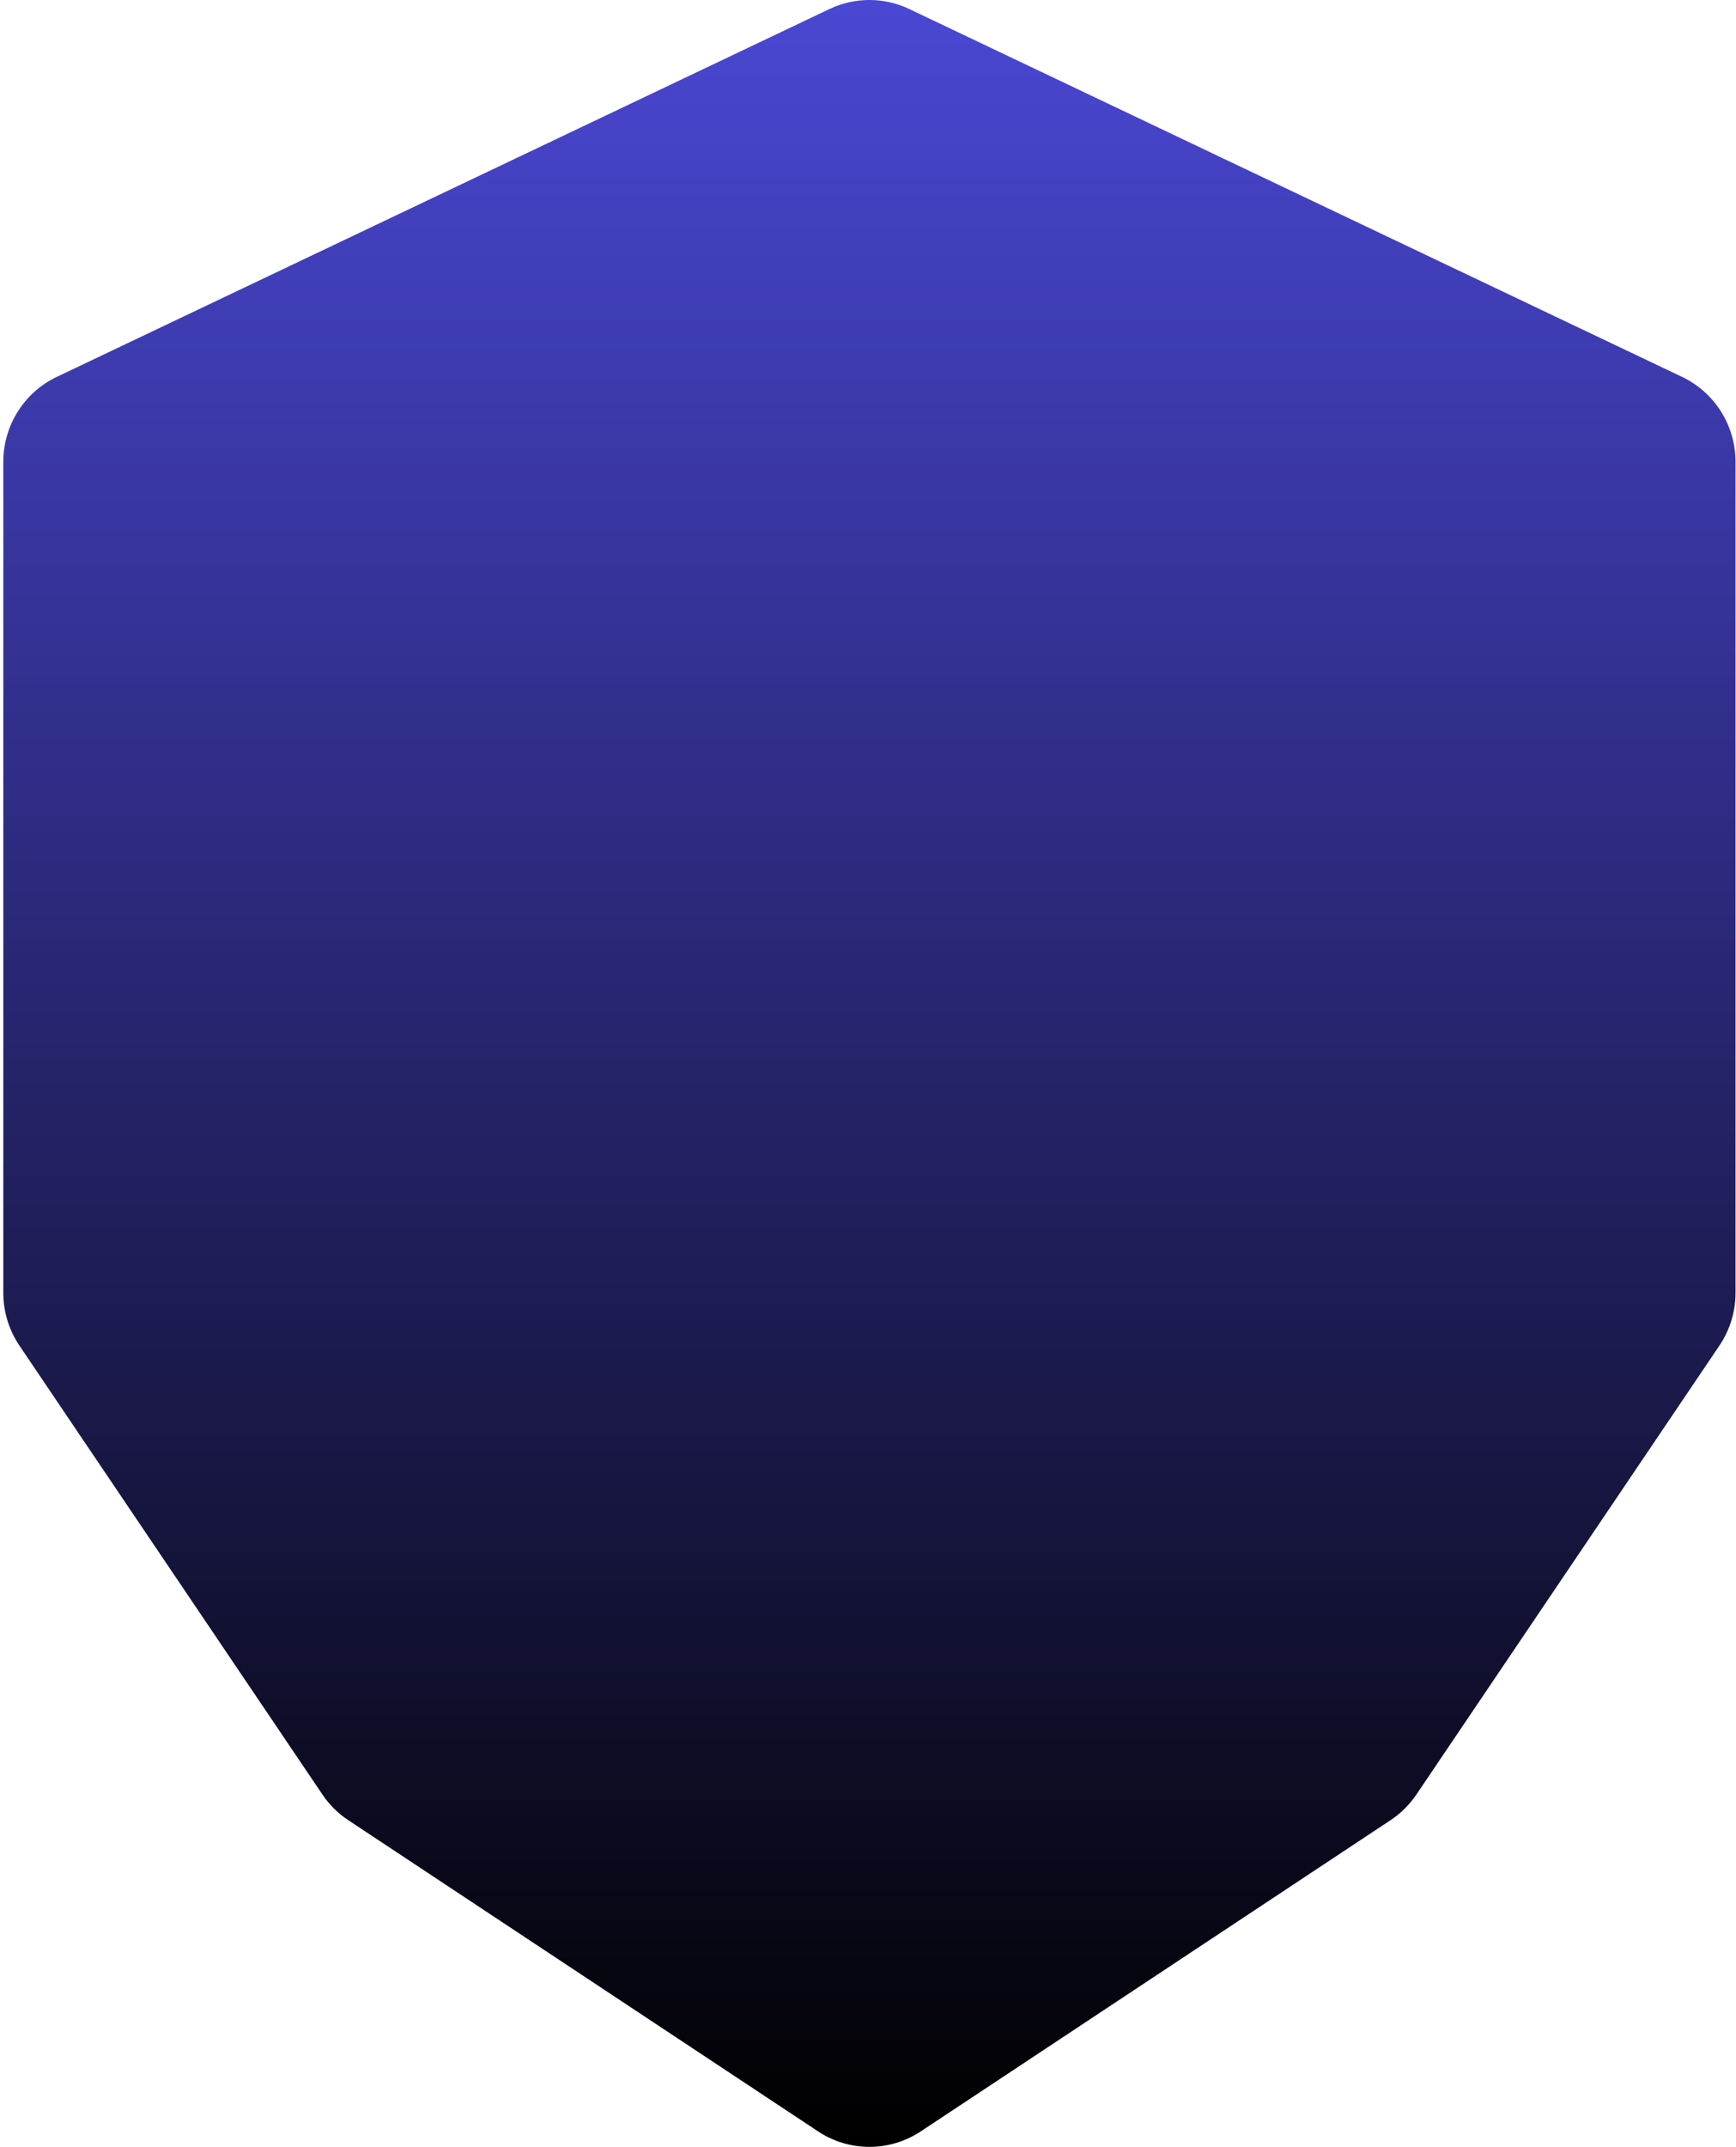 <svg width="462" height="571" viewBox="0 0 462 571" fill="none" xmlns="http://www.w3.org/2000/svg">
<path fill-rule="evenodd" clip-rule="evenodd" d="M220.741 2.401L15.106 100.241C6.413 104.376 0.876 113.174 0.876 122.855V343.845C0.876 348.862 2.38 353.753 5.185 357.913L85.806 477.282C87.635 480.005 89.99 482.324 92.695 484.114L217.71 566.878C226.002 572.374 236.75 572.374 245.043 566.878L370.057 484.114C372.788 482.324 375.118 479.979 376.947 477.282L457.567 357.913C460.373 353.778 461.876 348.862 461.876 343.845V122.855C461.876 113.174 456.34 104.376 447.646 100.241L241.986 2.401C235.272 -0.8 227.456 -0.8 220.741 2.401Z" fill="url(#paint0_linear_1913_102)"/>
<defs>
<linearGradient id="paint0_linear_1913_102" x1="231.376" y1="0" x2="231.376" y2="571" gradientUnits="userSpaceOnUse">
<stop stop-color="#4A47D3"/>
<stop offset="1"/>
</linearGradient>
</defs>
</svg>
